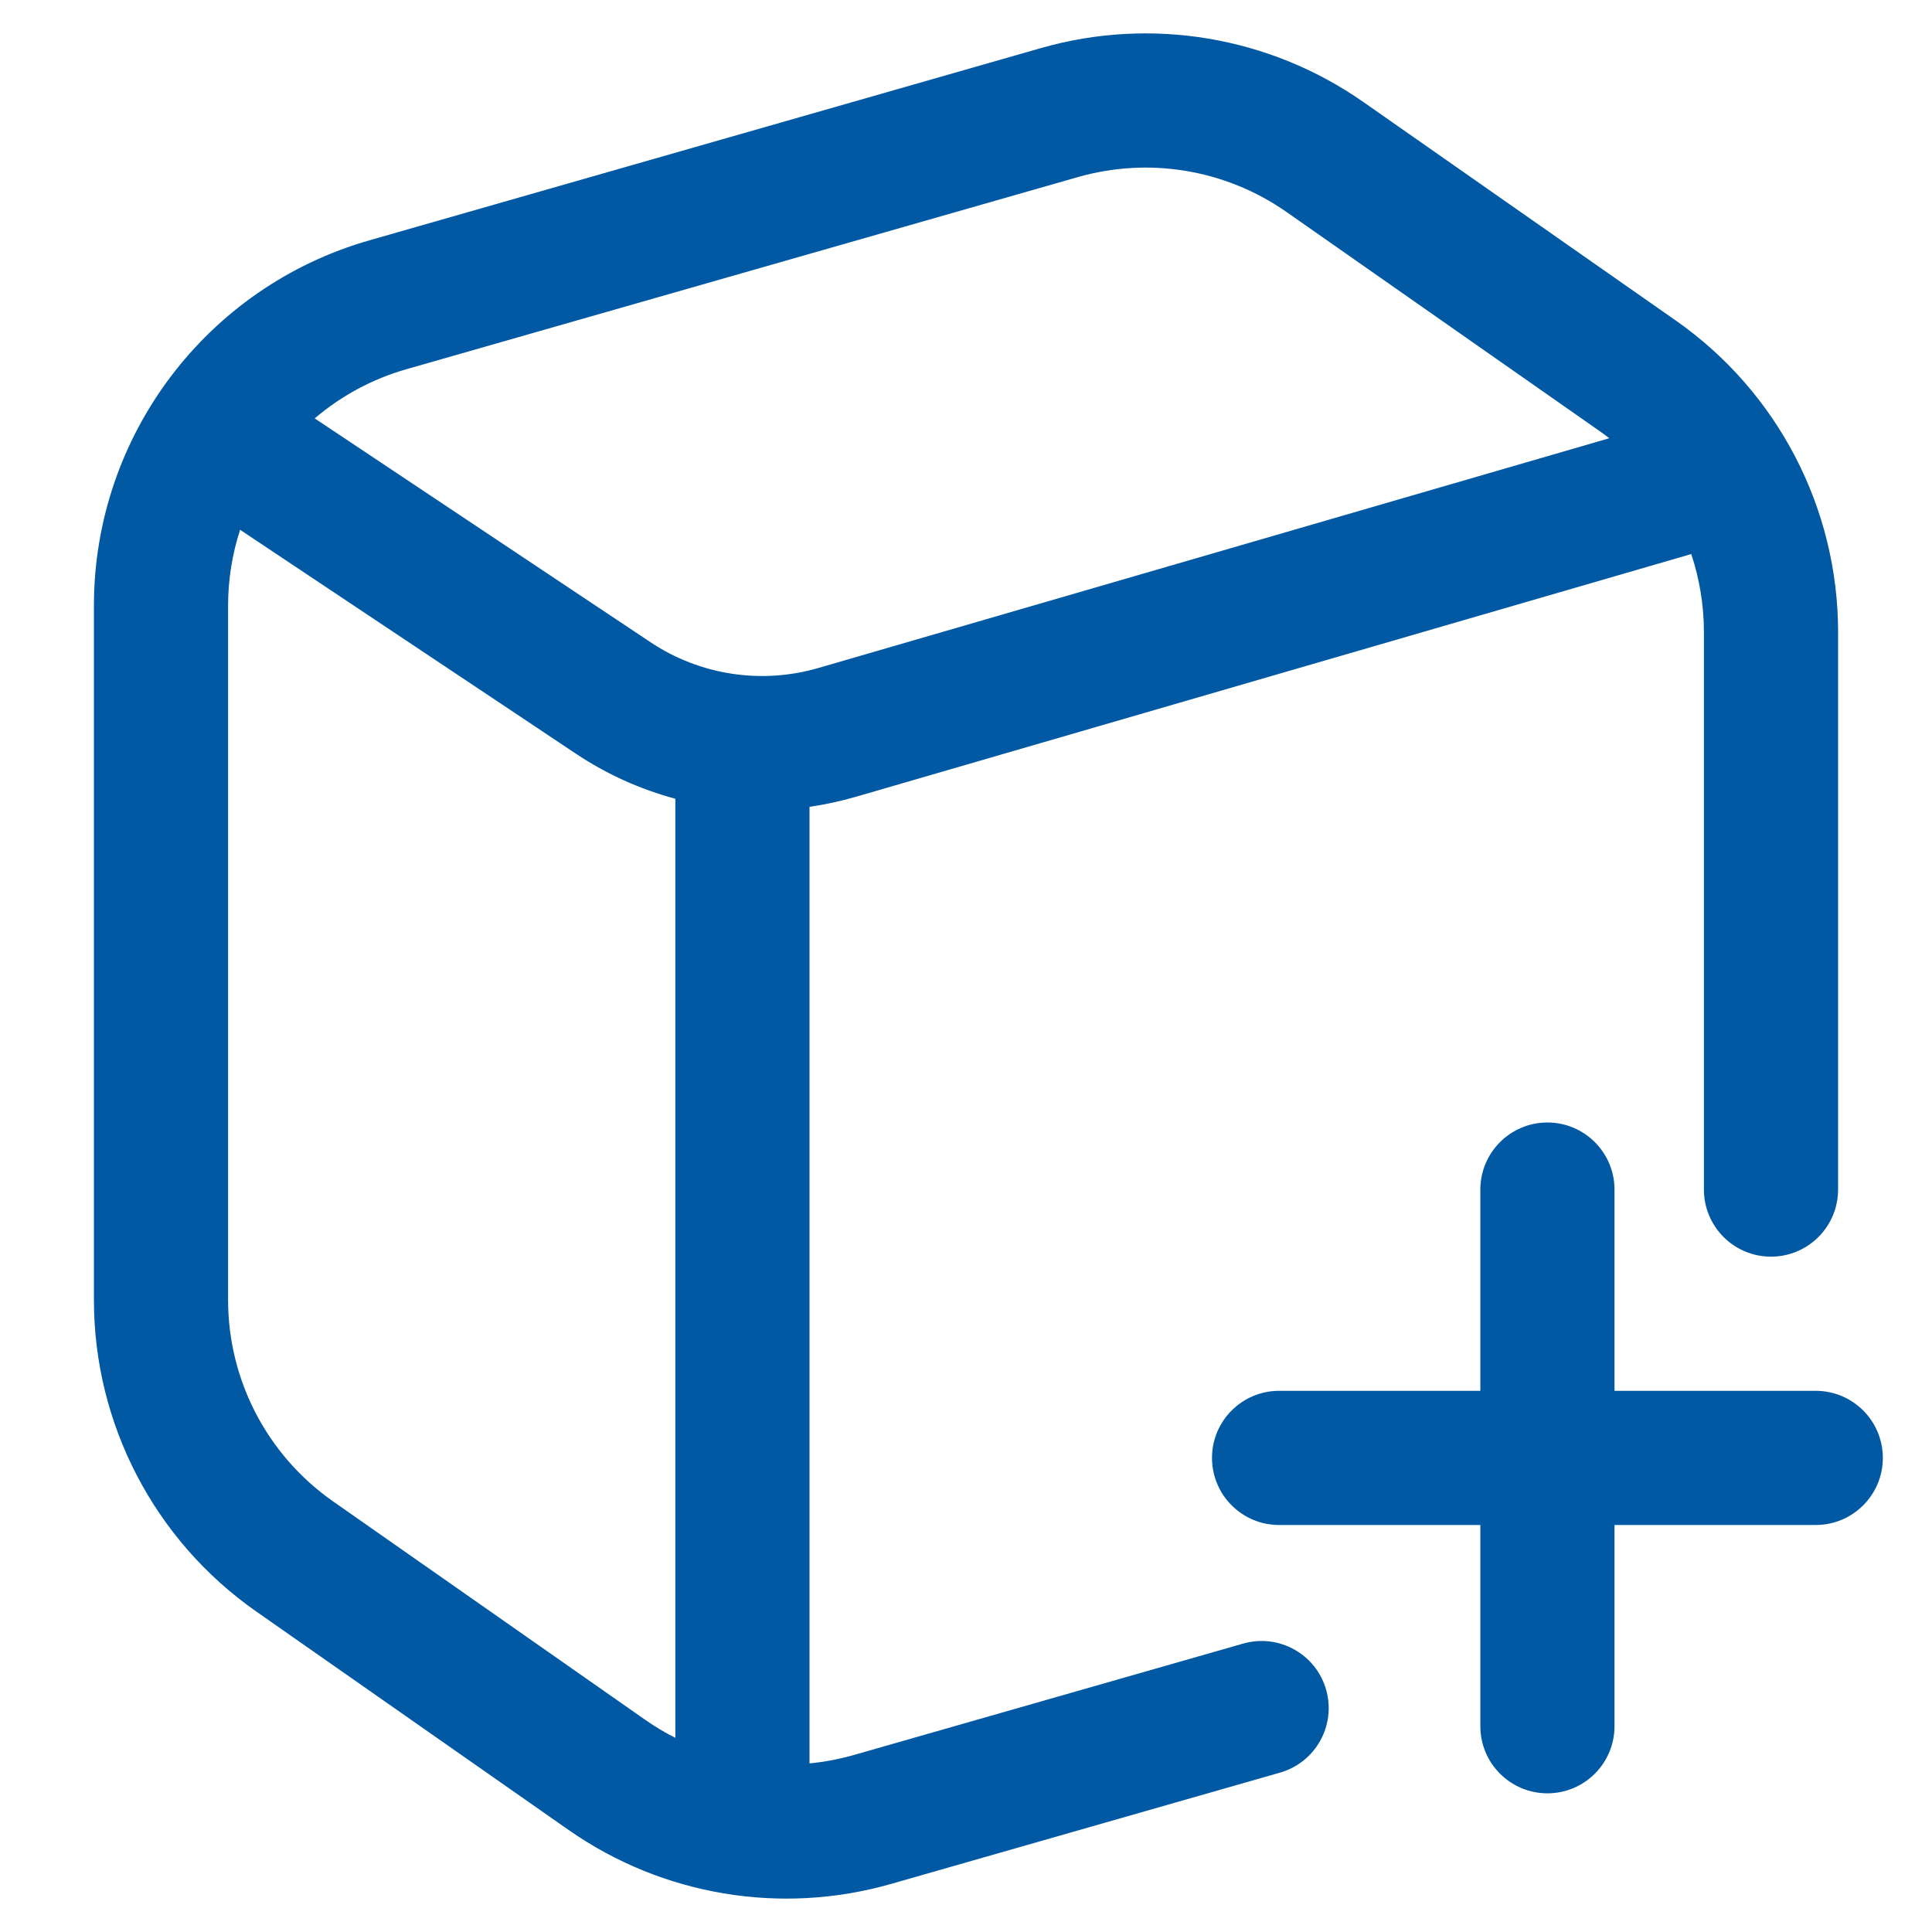 <?xml version="1.0" encoding="UTF-8"?>
<svg xmlns="http://www.w3.org/2000/svg" width="18" height="18" viewBox="0 0 18 18" fill="none">
  <path fill-rule="evenodd" clip-rule="evenodd" d="M12.703 0.951C11.828 0.339 10.724 0.154 9.698 0.448L3.442 2.239C1.923 2.673 0.875 4.063 0.875 5.643V12.111C0.875 13.267 1.439 14.35 2.386 15.013L5.297 17.049C6.172 17.661 7.276 17.846 8.302 17.552L11.926 16.515C12.258 16.42 12.45 16.074 12.355 15.742C12.26 15.41 11.914 15.218 11.582 15.313L7.958 16.35C7.821 16.389 7.681 16.416 7.542 16.429V7.517C7.686 7.496 7.83 7.465 7.972 7.424L15.757 5.162C15.834 5.394 15.875 5.639 15.875 5.889V11.083C15.875 11.428 16.155 11.708 16.5 11.708C16.845 11.708 17.125 11.428 17.125 11.083V5.889C17.125 4.733 16.561 3.65 15.614 2.987L12.703 0.951ZM6.292 7.442C5.966 7.354 5.653 7.214 5.367 7.023L2.237 4.936C2.164 5.16 2.125 5.398 2.125 5.643V12.111C2.125 12.859 2.49 13.559 3.103 13.988L6.014 16.025C6.103 16.087 6.196 16.143 6.292 16.191V7.442ZM6.06 5.983L2.932 3.898C3.175 3.691 3.464 3.532 3.786 3.44L10.042 1.65C10.706 1.46 11.42 1.579 11.986 1.975L14.897 4.012C14.93 4.035 14.962 4.058 14.993 4.083L7.623 6.224C7.092 6.378 6.52 6.29 6.06 5.983Z" fill="#0159A3"></path>
  <path d="M14.417 10.458C14.762 10.458 15.042 10.738 15.042 11.083V12.958H16.917C17.262 12.958 17.542 13.238 17.542 13.583C17.542 13.928 17.262 14.208 16.917 14.208H15.042V16.083C15.042 16.428 14.762 16.708 14.417 16.708C14.072 16.708 13.792 16.428 13.792 16.083V14.208H11.917C11.572 14.208 11.292 13.928 11.292 13.583C11.292 13.238 11.572 12.958 11.917 12.958H13.792V11.083C13.792 10.738 14.072 10.458 14.417 10.458Z" fill="#0159A3"></path>
</svg>

